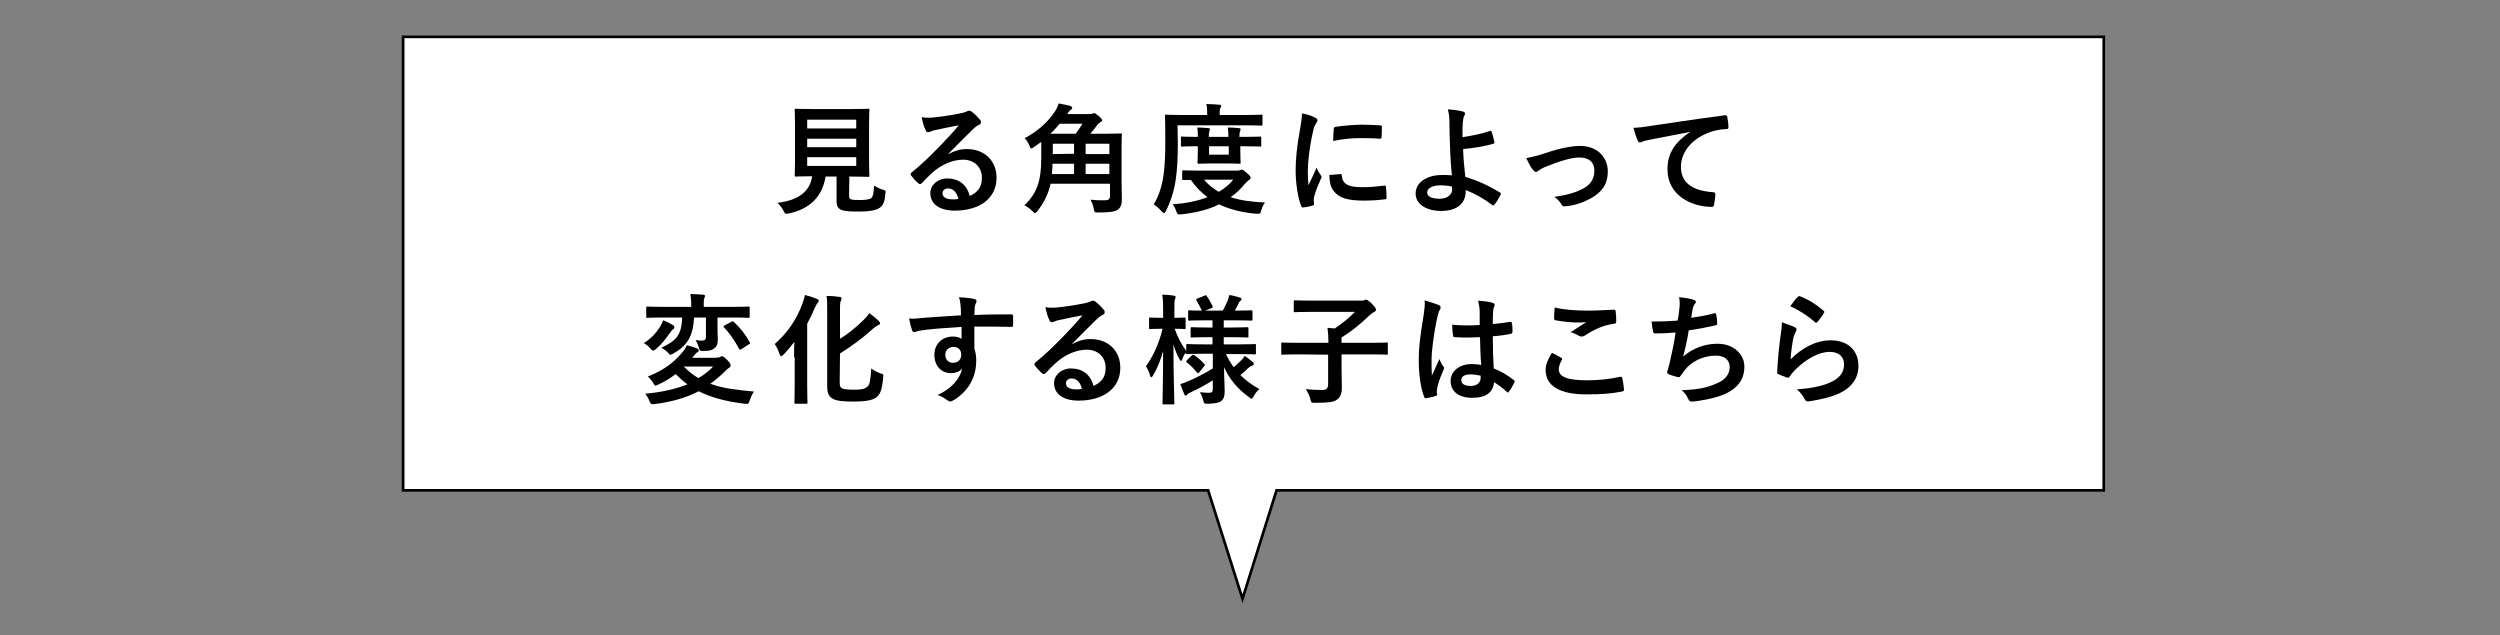 <?xml version="1.0" encoding="utf-8"?>
<!-- Generator: Adobe Illustrator 27.5.0, SVG Export Plug-In . SVG Version: 6.00 Build 0)  -->
<svg version="1.1" id="レイヤー_1" xmlns="http://www.w3.org/2000/svg" xmlns:xlink="http://www.w3.org/1999/xlink" x="0px"
	 y="0px" viewBox="0 0 800 203.2" style="enable-background:new 0 0 800 203.2;" xml:space="preserve">
<rect x="0" y="0" width="800" height="203.2" fill="#808080" stroke="none"/>
<style type="text/css">
	.st0{fill:#FFFFFF;stroke:#000000;stroke-width:0.861;stroke-miterlimit:10;}
</style>
<polygon class="st0" points="408.5,156.9 397.6,191.6 386.6,156.9 129,156.9 129,11.8 673.2,11.8 673.2,156.9 "/>
<g>
	<g>
		<path d="M271.7,62.5c0,0.9,0.2,1.2,0.7,1.3c0.5,0.2,1.5,0.2,3,0.2c1.4,0,2.8-0.2,3.3-0.5c0.6-0.5,0.9-1.5,1-4.1
			c0.8,0.5,1.8,1,2.8,1.3s1,0.3,0.8,1.3c-0.2,2.7-0.7,3.7-1.8,4.5c-1.1,0.8-3.5,1.2-6.4,1.2s-4.7-0.1-5.8-0.5
			c-0.9-0.4-1.6-1-1.6-2.7v-8h-3.5c-1.1,6.5-5.1,10.4-11.8,11.8c-0.4,0.1-0.6,0.1-0.8,0.1c-0.4,0-0.5-0.2-0.9-1
			c-0.5-1-1.2-1.8-1.9-2.5c6.8-0.8,10.4-3.7,11.1-8.5h0.1c-3.7,0-5,0.1-5.2,0.1c-0.4,0-0.5,0-0.5-0.4c0-0.3,0.1-1.7,0.1-4.7V40
			c0-3.1-0.1-4.5-0.1-4.8c0-0.4,0-0.4,0.5-0.4c0.2,0,1.5,0.1,5.3,0.1h12.4c3.7,0,5-0.1,5.3-0.1c0.4,0,0.4,0,0.4,0.4
			c0,0.3-0.1,1.7-0.1,4.8v11.5c0,3,0.1,4.5,0.1,4.7c0,0.4,0,0.4-0.4,0.4c-0.3,0-1.6-0.1-5.3-0.1h-0.7L271.7,62.5L271.7,62.5z
			 M258.3,38.3v2.8H274v-2.8H258.3z M274,47.1v-2.7h-15.7v2.7H274z M274,50.3h-15.7v2.8H274V50.3z"/>
		<path d="M303.3,49.4c2.2-1.2,4-1.7,6.1-1.7c5.6,0,9.5,3.7,9.5,9.2c0,6.4-5.2,10.5-13.4,10.5c-4.8,0-7.8-2.1-7.8-5.6
			c0-2.6,2.4-4.7,5.4-4.7c3.6,0,6.3,1.9,7.2,5.6c2.7-1.2,3.9-2.9,3.9-5.8c0-3.5-2.5-5.8-6-5.8c-3.2,0-6.7,1.4-9.8,4.1
			c-1.1,1-2.2,2.1-3.3,3.3c-0.3,0.3-0.5,0.4-0.7,0.4s-0.3-0.1-0.6-0.3c-0.8-0.7-1.7-1.7-2.3-2.5c-0.2-0.3-0.1-0.6,0.2-0.9
			c3-2.4,5.6-4.9,9.1-8.5c2.4-2.5,4.2-4.4,6-6.6c-2.3,0.4-5,1-7.4,1.5c-0.5,0.1-1,0.2-1.6,0.5c-0.2,0.1-0.6,0.2-0.8,0.2
			c-0.4,0-0.7-0.2-0.8-0.7c-0.5-0.9-0.8-2-1.3-4.1c1.2,0.2,2.4,0.2,3.6,0.1c2.3-0.2,5.7-0.7,8.7-1.3c1-0.2,1.7-0.4,2.1-0.6
			c0.2-0.1,0.5-0.3,0.7-0.3c0.4,0,0.6,0.1,0.9,0.3c1.2,0.9,1.9,1.7,2.6,2.5c0.3,0.3,0.4,0.6,0.4,0.9c0,0.4-0.2,0.7-0.7,0.9
			c-0.7,0.3-1,0.6-1.7,1.2C308.7,43.9,306.1,46.6,303.3,49.4L303.3,49.4z M303.4,60.3c-1.1,0-1.8,0.7-1.8,1.5c0,1.2,1,2,3.3,2
			c0.7,0,1.2,0,1.8-0.2C306.1,61.5,305,60.3,303.4,60.3z"/>
		<path d="M358.9,58.4c0,1.9,0.1,3.9,0.1,5.5c0,1.4-0.3,2.4-1.2,3.1c-0.8,0.7-2.5,1-6.4,1c-1.1,0-1.2,0-1.4-1.2
			c-0.2-1.1-0.6-2-1-2.9c1.8,0.2,3.3,0.2,4.4,0.2c1.3,0,1.8-0.3,1.8-1.5v-3.8h-19c-0.8,3.4-2.2,6.2-4.2,8.7
			c-0.4,0.5-0.6,0.7-0.8,0.7s-0.4-0.2-0.8-0.6c-0.9-0.9-1.6-1.4-2.6-1.9c4.1-3.9,5.4-7.9,5.4-15.2v-5.1c-0.8,0.6-1.5,1.1-2.4,1.7
			c-0.4,0.3-0.7,0.4-0.8,0.4c-0.2,0-0.4-0.3-0.6-0.9c-0.4-1-1-1.9-1.5-2.4c4.1-2.1,7.5-5.2,9.8-8.7c0.5-0.8,0.8-1.6,1.1-2.4
			c1.6,0.3,2.6,0.5,3.7,0.8c0.4,0.2,0.6,0.3,0.6,0.6c0,0.2-0.2,0.5-0.5,0.7s-0.6,0.5-1.1,1.3h7.2c0.5,0,0.7,0,0.8-0.1
			c0.3-0.1,0.4-0.2,0.6-0.2c0.3,0,0.6,0.2,1.6,1c0.8,0.8,1,1,1,1.3s-0.2,0.4-0.6,0.6c-0.3,0.2-0.7,0.5-1.2,1.2
			c-0.6,0.8-1.3,1.7-2,2.5h4.4c3.7,0,5.1-0.1,5.3-0.1c0.4,0,0.4,0,0.4,0.4c0,0.2-0.1,1.6-0.1,4.2V58.4z M344.2,42.8
			c0.8-1,1.5-2.1,2.2-3.2h-7.3c-0.9,1.1-1.9,2.2-3,3.2H344.2z M343.7,55.7v-3.3h-6.9c0,1.2-0.1,2.3-0.2,3.3H343.7z M343.7,49.2V46
			h-6.8v3.3L343.7,49.2L343.7,49.2z M347.4,46v3.3h7.6V46H347.4z M355,55.7v-3.3h-7.6v3.3H355z"/>
		<path d="M376.9,45.6c0,5.5-0.2,8.6-0.7,12.1c-0.5,3.4-1.6,6.8-3.1,9.8c-0.3,0.5-0.4,0.7-0.6,0.7s-0.4-0.2-0.8-0.6
			c-0.8-0.9-1.8-1.8-2.5-2.2c1.5-2.5,2.6-5.6,3.1-9.2c0.4-3,0.6-5.8,0.6-11.2c0-5.3-0.1-7.6-0.1-7.9c0-0.4,0-0.4,0.4-0.4
			c0.2,0,1.5,0.1,5.1,0.1h8v-0.4c0-1.2,0-2.2-0.3-3.1c1.5,0,2.8,0.1,4.1,0.2c0.4,0,0.7,0.2,0.7,0.4c0,0.3-0.1,0.5-0.3,0.7
			c-0.2,0.3-0.2,0.8-0.2,1.7v0.5h8.2c3.6,0,4.9-0.1,5.1-0.1c0.4,0,0.4,0,0.4,0.4v2.6c0,0.4,0,0.5-0.4,0.5c-0.2,0-1.5-0.1-5.1-0.1
			h-21.7L376.9,45.6L376.9,45.6z M396,54.6c0.5,0,0.7-0.1,0.9-0.2c0.2-0.1,0.3-0.1,0.5-0.1c0.3,0,0.6,0.2,1.5,1
			c1,0.8,1.3,1.3,1.3,1.6s-0.2,0.5-0.5,0.7c-0.5,0.3-0.8,0.7-1.5,1.4c-1.3,1.6-2.8,3-4.4,4.1c3,1,6.6,1.5,11,1.7
			c-0.5,0.6-0.9,1.5-1.2,2.5c-0.2,0.9-0.3,1.1-0.9,1.1c-0.2,0-0.4,0-0.7,0c-4.6-0.4-8.5-1.4-11.9-3c-3.6,1.8-7.7,2.7-12.1,3.2
			c-0.3,0-0.5,0-0.7,0c-0.5,0-0.6-0.2-0.9-1c-0.3-0.9-0.7-1.7-1.2-2.2c4-0.3,7.8-1,11.2-2.3c-2-1.5-3.8-3.3-5.3-5.5
			c-1.5,0-2.2,0-2.4,0c-0.4,0-0.4,0-0.4-0.4v-2.3c0-0.4,0-0.4,0.4-0.4c0.2,0,1.5,0.1,5.1,0.1C383.8,54.6,396,54.6,396,54.6z
			 M397.9,43.8c3.8,0,5.1-0.1,5.3-0.1c0.4,0,0.4,0,0.4,0.4v2.4c0,0.4,0,0.4-0.4,0.4c-0.2,0-1.6-0.1-5.3-0.1h-1v1.4
			c0,2.4,0.1,3.6,0.1,3.8c0,0.4,0,0.4-0.4,0.4c-0.2,0-1.2-0.1-4-0.1h-4.9c-2.8,0-3.7,0.1-4,0.1c-0.4,0-0.5,0-0.5-0.4
			c0-0.3,0.1-1.5,0.1-3.8v-1.4h-0.5c-2.7,0-4.2,0.1-4.5,0.1c-0.4,0-0.4,0-0.4-0.4v-2.4c0-0.4,0-0.4,0.4-0.4c0.2,0,1.7,0.1,4.5,0.1
			h0.5c0-1.2,0-2.2-0.2-3c1.2,0,2.5,0.1,3.6,0.2c0.3,0,0.5,0.2,0.5,0.3c0,0.2-0.1,0.4-0.2,0.7c-0.1,0.3-0.2,0.8-0.2,1.8h6.3
			c0-1.2-0.1-2.2-0.2-3c1.2,0,2.5,0.1,3.6,0.2c0.3,0,0.5,0.2,0.5,0.3c0,0.2-0.1,0.4-0.2,0.7c-0.1,0.3-0.2,0.8-0.2,1.8H397.9z
			 M385.3,57.5c1.3,1.6,2.9,2.8,4.7,3.9c1.8-1.1,3.4-2.3,4.6-3.9H385.3z M393.2,46.8h-6.3v2.7h6.3V46.8z"/>
		<path d="M420.7,37.6c0.7,0.3,0.9,0.6,0.9,0.9c0,0.3-0.1,0.4-0.6,1.2c-0.4,0.7-0.6,1.2-0.9,2.7c-1.1,4.8-1.6,9.5-1.6,12.4
			c0,1.9,0.1,3.1,0.2,4.5c0.8-1.8,1.5-3,2.6-5.7c0.3,1,0.8,1.6,1.3,2.4c0.1,0.2,0.3,0.4,0.3,0.6c0,0.3-0.1,0.4-0.2,0.6
			c-0.9,2-1.6,3.6-2.2,5.8c-0.1,0.2-0.1,0.7-0.1,1.2c0,0.5,0.1,0.8,0.1,1.1c0,0.3-0.2,0.4-0.5,0.5c-1,0.3-2,0.5-3.1,0.6
			c-0.3,0-0.4-0.2-0.5-0.4c-1.1-2.7-1.8-7.6-1.8-11.4c0-3.5,0.4-7.6,1.3-12.6c0.5-2.8,0.7-4.1,0.7-5.7
			C418.4,36.6,419.6,37,420.7,37.6z M429,55.7c0.3,0,0.4,0.2,0.4,0.6c0.2,2.6,2.1,3.6,6.3,3.6c2.9,0,4.8-0.2,7.3-0.5
			c0.4,0,0.5,0,0.5,0.5c0.1,0.8,0.2,2.3,0.2,3.3c0,0.5,0,0.5-0.7,0.6c-2.6,0.3-4.5,0.4-6.3,0.4c-5.7,0-8.3-0.9-10-3.2
			c-1-1.2-1.3-3.2-1.3-5L429,55.7z M426.8,41.3c0-0.5,0.2-0.6,0.5-0.7c2.3-0.4,6.6-0.7,8.3-0.7c2.3,0,4.1,0.1,5.7,0.2
			c0.8,0,0.9,0.1,0.9,0.5c0,1.2,0,2.2-0.1,3.3c0,0.3-0.2,0.5-0.5,0.5c-2.3-0.2-4.3-0.2-6.3-0.2c-2.6,0-5.1,0.2-8.7,0.9
			C426.7,43,426.7,42,426.8,41.3z"/>
		<path d="M476.8,41.9c0.2-0.1,0.4,0,0.5,0.2c0.3,0.9,0.7,2.2,0.9,3.3c0.1,0.4-0.1,0.5-0.3,0.6c-3.2,0.9-6.5,1.4-9.7,1.7
			c0.1,3.1,0.3,5.2,0.7,8.9c4,1.2,7.5,2.8,11.1,5c0.3,0.2,0.3,0.3,0.2,0.7c-0.6,1.2-1.3,2.4-2,3.2c-0.2,0.2-0.3,0.3-0.7,0.1
			c-2.8-2.1-5.2-3.5-8.5-4.8c0,0.2,0,0.6,0,0.9c-0.2,3.3-2.6,5.8-7.8,5.8c-4.7,0-8.2-2.1-8.2-5.6s3.6-5.9,8.4-5.9
			c1.2,0,2.4,0,3.2,0.1c-0.5-5-0.6-8.7-0.7-12.3c0-1.4-0.1-3.3-0.1-5.3c0-1.3-0.2-2.4-0.5-3.5c1.7,0.1,3.3,0.3,4.9,0.7
			c0.4,0.1,0.6,0.3,0.6,0.7c0,0.2-0.1,0.4-0.2,0.6c-0.3,0.5-0.4,1.1-0.5,2.1c-0.1,1.2-0.1,2.8-0.1,4.8
			C471.2,43.4,474.2,42.8,476.8,41.9z M464.6,59.7c-1.4-0.3-2.5-0.4-3.5-0.4c-2.7,0-4.4,0.9-4.4,2.3c0,1.3,1.5,2,4,2
			c2.9,0,4.1-1.7,4-3.3L464.6,59.7z"/>
		<path d="M494.5,49c4.7-1.6,8.4-2.3,11.2-2.3c5.2,0,8.8,3.4,8.8,8.2c0,3.9-1.8,6.6-5.5,8.6c-2,1.1-4.7,2.2-8,2.5
			c-0.7,0.1-1,0-1.3-0.5c-0.4-0.8-1.1-1.6-2.3-2.5c4.5-0.7,6.6-1.3,9.3-2.7c2.2-1.2,3.5-3,3.5-5.7s-1.7-4.2-4.8-4.2
			c-2.7,0-6.7,1.3-10.9,3c-1,0.4-1.7,0.9-2.2,1.2c-0.3,0.3-0.5,0.4-0.8,0.4s-0.6-0.2-1-0.7c-0.9-1.1-1.5-2.5-2.1-3.7
			C490.5,50.2,492.4,49.7,494.5,49z"/>
		<path d="M540.9,42.2c-4.7,0.9-8.8,1.7-12.9,2.5c-1.5,0.3-1.8,0.4-2.4,0.6c-0.3,0.1-0.5,0.3-0.8,0.3s-0.6-0.2-0.7-0.6
			c-0.5-1-0.9-2.4-1.4-4.1c2-0.1,3.1-0.2,6.1-0.7c4.7-0.7,13.2-2,23.1-3.3c0.6-0.1,0.8,0.2,0.8,0.4c0.2,0.9,0.4,2.3,0.4,3.4
			c0,0.5-0.2,0.6-0.7,0.6c-1.8,0.1-3,0.3-4.7,0.8c-6.5,2.2-9.8,6.7-9.8,11.3c0,5,3.5,7.6,10.2,8.1c0.6,0,0.8,0.2,0.8,0.6
			c0,1-0.2,2.3-0.4,3.3c-0.1,0.6-0.3,0.8-0.7,0.8c-6.8,0-14.2-3.9-14.2-11.9C533.5,49,536.2,45.3,540.9,42.2L540.9,42.2z"/>
		<path d="M211.2,104.6c0.4-0.7,0.7-1.3,1-2.1c1.1,0.4,2.3,1,3.1,1.5c0.3,0.2,0.5,0.4,0.5,0.6c0,0.3-0.1,0.6-0.3,0.7
			c-0.5,0.3-0.6,0.5-1.1,1.2c-1.3,1.8-2.5,3.5-4.5,5.2c-0.4,0.3-0.7,0.5-0.9,0.5c-0.3,0-0.5-0.3-1-0.8c-0.6-0.7-1.4-1.3-2-1.6
			C208.4,108.3,209.9,106.6,211.2,104.6z M229.3,114.4c0.7,0,0.9,0,1.2-0.2s0.4-0.2,0.6-0.2c0.4,0,0.6,0.3,1.6,1.2
			c0.9,0.9,1.1,1.3,1.1,1.7c0,0.4-0.2,0.6-0.5,0.8c-0.3,0.2-0.5,0.3-1.2,1c-1.6,1.6-3.1,2.9-4.8,4.1c4,1.5,8.6,2,14,2.5
			c-0.6,0.7-1,1.8-1.4,2.8c-0.4,1.2-0.4,1.2-1.6,1.1c-5.7-0.7-10.6-1.9-14.7-4c-4.1,2.1-8.6,3.4-14.1,4.1c-1.2,0.1-1.2,0.1-1.7-1
			c-0.3-0.9-0.8-1.6-1.3-2.3c5.2-0.5,9.7-1.5,13.5-3c-1.4-1-2.6-2.1-3.8-3.3c-1.6,1.3-3.5,2.4-5.6,3.4c-0.4,0.2-0.7,0.3-0.8,0.3
			c-0.3,0-0.5-0.3-0.8-0.9c-0.5-0.8-1.2-1.6-1.7-2c5.8-2.3,8.8-5,11.5-8.3c0.3-0.4,0.7-1,1-1.7c1.4,0.3,2.2,0.6,3.3,1
			c0.3,0.2,0.5,0.3,0.5,0.6c0,0.3-0.2,0.5-0.6,0.7c-0.2,0.2-0.5,0.5-1,1.1c-0.2,0.2-0.3,0.4-0.5,0.6h7.8V114.4z M222.1,101.6
			c-0.3,6.1-2.3,9.1-6.6,11.5c-0.5,0.3-0.8,0.4-1,0.4s-0.4-0.2-0.8-0.7c-0.7-0.7-1.5-1.3-2.1-1.5c4.6-2.2,6.5-3.8,6.7-9.7h-6.2
			c-3.5,0-4.7,0.1-4.9,0.1c-0.4,0-0.4,0-0.4-0.4v-2.8c0-0.3,0-0.4,0.4-0.4c0.2,0,1.4,0.1,4.9,0.1h9.1v-0.5c0-1.7-0.1-2.6-0.3-3.6
			c1.3,0,2.8,0.1,4.1,0.2c0.4,0,0.6,0.2,0.6,0.4c0,0.2-0.1,0.5-0.2,0.7c-0.2,0.3-0.2,0.8-0.2,2.2v0.6h9.4c3.5,0,4.7-0.1,4.9-0.1
			c0.4,0,0.4,0,0.4,0.4v2.8c0,0.4,0,0.4-0.4,0.4c-0.2,0-1.4-0.1-4.9-0.1h-5v3.2c0,2.1,0.1,3.1,0.1,4c0,1.3-0.4,2.2-1.3,2.8
			c-0.8,0.5-1.3,0.7-3.3,0.7c-1.2,0-1.2,0-1.5-1.2c-0.3-0.9-0.7-1.8-1-2.3c1.1,0.2,1.3,0.2,2,0.2c1,0,1.3-0.4,1.3-1.3v-6.1
			C225.9,101.6,222.1,101.6,222.1,101.6z M218.8,117.3L218.8,117.3c1.5,1.5,3,2.7,4.7,3.7c1.7-1,3.3-2.2,4.7-3.7H218.8z M234,103
			c0.2-0.1,0.3-0.2,0.4-0.2c0.2,0,0.2,0.1,0.4,0.2c2,1.8,3.8,4.1,5.1,6.5c0.2,0.3,0.2,0.5-0.3,0.7l-2.3,1.5
			c-0.2,0.1-0.3,0.2-0.5,0.2c-0.1,0-0.2-0.1-0.3-0.3c-1.4-2.6-3.1-5.1-4.8-6.8c-0.3-0.3-0.3-0.4,0.2-0.7L234,103z"/>
		<path d="M254.1,114.3c0-1.5,0-3.2,0.1-4.9c-1.2,1.5-2.3,2.9-3.4,4c-0.4,0.3-0.6,0.6-0.8,0.6s-0.4-0.3-0.6-0.8
			c-0.3-1-0.9-2.3-1.5-3.1c4.1-3.6,7-7.8,8.9-13c0.3-0.9,0.6-1.8,0.8-2.7c1.5,0.4,2.5,0.7,3.7,1.2c0.5,0.2,0.7,0.3,0.7,0.6
			c0,0.3-0.1,0.5-0.3,0.7c-0.3,0.2-0.5,0.7-1,1.7c-0.7,1.7-1.5,3.3-2.4,5V123c0,3.7,0.1,5.6,0.1,5.8c0,0.3,0,0.4-0.4,0.4h-3.3
			c-0.4,0-0.5,0-0.5-0.4c0-0.3,0.1-2.1,0.1-5.8v-8.7H254.1z M268.7,122.2c0,1.4,0.2,1.9,1.1,2.2c0.7,0.2,1.7,0.3,3.8,0.3
			c2,0,3.1-0.2,4-1c0.7-0.5,1-2.2,1.2-5.8c0.8,0.6,1.9,1.2,3,1.6c1,0.3,0.9,0.3,0.8,1.3c-0.3,3.8-0.9,5.4-2.2,6.4
			c-1.3,0.9-3.6,1.3-7,1.3c-3.6,0-5.5-0.2-6.7-0.8c-1.3-0.6-2-1.6-2-4.2V99.2c0-2.2,0-3.3-0.2-4.5c1.5,0,2.8,0.1,4.1,0.3
			c0.5,0,0.7,0.2,0.7,0.5s-0.1,0.5-0.2,0.7c-0.2,0.3-0.3,1-0.3,2.6v9.6c2.5-1.5,4.7-3.3,7.1-5.6c0.8-0.7,1.7-1.7,2.3-2.6
			c1,0.8,2.2,1.7,3,2.5c0.3,0.3,0.4,0.5,0.4,0.8s-0.3,0.5-0.7,0.6c-0.4,0.2-1.2,0.7-2,1.5c-2.8,2.5-6.2,5.1-10.1,7.5L268.7,122.2
			L268.7,122.2z"/>
		<path d="M307.4,97.9c-0.1-1.1-0.2-1.7-0.5-2.8c1.7,0.1,3.6,0.3,4.5,0.5c0.7,0.1,1.1,0.4,1.1,0.7c0,0.3-0.1,0.5-0.3,0.9
			c-0.1,0.2-0.2,0.6-0.3,1.1c0,0.5,0,1-0.1,2.5c4.1-0.2,8.1-0.2,11.8-0.2c0.5,0,0.5,0.1,0.6,0.6c0,1,0,2,0,2.9
			c0,0.4-0.2,0.5-0.7,0.5c-4-0.1-7.7-0.1-11.7-0.1c0,2.3,0,4.8,0,7.1c0.4,1,0.6,2.5,0.6,3.8c0,4.5-1.8,9.1-6.8,12.4
			c-0.7,0.4-1.2,0.7-1.5,0.7s-0.8-0.3-1.2-0.6c-0.9-0.7-1.9-1.2-2.9-1.5c4.5-2,7.2-5.2,7.9-8.5c-0.8,1.1-2.3,1.5-3.6,1.5
			c-3,0-5.3-2.2-5.3-5.9c0-3.6,2.7-5.8,5.8-5.8c1.2,0,2.3,0.2,2.9,0.8c0-1.3,0-2.7,0-3.9c-4.8,0.3-10.3,0.7-13.3,1.2
			c-0.8,0.1-1.5,0.5-1.8,0.5c-0.4,0-0.5-0.2-0.7-0.5c-0.3-0.8-0.7-2.3-1-3.9c1.4,0.2,2.6,0,4.7-0.2c2.3-0.2,7.3-0.5,11.9-0.8
			C307.5,99.9,307.5,99,307.4,97.9z M302.5,113.5c0,1.7,1.1,2.6,2.5,2.6s2.6-0.9,2.6-2.6c0-1.6-1-2.5-2.5-2.5
			C303.9,111,302.5,111.8,302.5,113.5z"/>
		<path d="M342.9,110.2c2.2-1.2,4-1.7,6.1-1.7c5.6,0,9.5,3.7,9.5,9.2c0,6.4-5.2,10.5-13.4,10.5c-4.8,0-7.8-2.1-7.8-5.6
			c0-2.6,2.4-4.7,5.4-4.7c3.6,0,6.3,1.9,7.2,5.6c2.7-1.2,3.9-2.9,3.9-5.8c0-3.5-2.5-5.8-6-5.8c-3.2,0-6.7,1.4-9.8,4.1
			c-1.1,1-2.2,2.1-3.3,3.3c-0.3,0.3-0.5,0.4-0.7,0.4s-0.3-0.1-0.6-0.3c-0.8-0.7-1.7-1.7-2.3-2.5c-0.2-0.3-0.1-0.6,0.2-0.9
			c3-2.4,5.6-4.9,9.1-8.5c2.4-2.5,4.2-4.4,6-6.6c-2.3,0.4-5,1-7.4,1.5c-0.5,0.1-1,0.2-1.6,0.5c-0.2,0.1-0.6,0.2-0.8,0.2
			c-0.4,0-0.7-0.2-0.8-0.7c-0.5-0.9-0.8-2-1.3-4.1c1.2,0.2,2.4,0.2,3.6,0.1c2.3-0.2,5.7-0.7,8.7-1.3c1-0.2,1.7-0.4,2.1-0.6
			c0.2-0.1,0.5-0.3,0.7-0.3c0.4,0,0.6,0.1,0.9,0.3c1.2,0.9,1.9,1.7,2.6,2.5c0.3,0.3,0.4,0.6,0.4,0.9c0,0.4-0.2,0.7-0.7,0.9
			c-0.7,0.3-1,0.6-1.7,1.2C348.3,104.7,345.7,107.4,342.9,110.2L342.9,110.2z M342.9,121.1c-1.1,0-1.8,0.7-1.8,1.5c0,1.2,1,2,3.3,2
			c0.7,0,1.2,0,1.8-0.2C345.7,122.3,344.5,121.1,342.9,121.1z"/>
		<path d="M385,113.2c-3.7,0-5,0.1-5.2,0.1c-0.4,0-0.4,0-0.4-0.4v-0.1c-0.4,0.6-0.8,1.3-1,2c-0.2,0.5-0.3,0.7-0.5,0.7
			c-0.1,0-0.3-0.2-0.5-0.6c-0.8-1.4-1.4-3-1.9-4.7c0,10,0.3,18.2,0.3,18.8c0,0.4,0,0.4-0.4,0.4h-3c-0.4,0-0.4,0-0.4-0.4
			c0-0.6,0.2-8,0.2-16.7c-0.8,2.9-1.8,5.5-3.2,7.8c-0.2,0.4-0.4,0.6-0.6,0.6s-0.3-0.2-0.4-0.6c-0.3-1.1-0.9-2.3-1.3-2.9
			c2.3-3.2,4.2-7.2,5.3-12h-0.4c-2.5,0-3.3,0.1-3.5,0.1c-0.4,0-0.4,0-0.4-0.5v-2.7c0-0.4,0-0.5,0.4-0.5c0.2,0,1,0.1,3.5,0.1h0.6
			v-2.3c0-2.3,0-3.6-0.3-5.1c1.5,0,2.6,0.1,3.7,0.3c0.4,0.1,0.6,0.2,0.6,0.4c0,0.3-0.1,0.5-0.2,0.8c-0.2,0.5-0.2,1.1-0.2,3.6v2.3
			c2.2,0,3-0.1,3.2-0.1c0.3,0,0.4,0,0.4,0.5v2.7c0,0.4,0,0.5-0.4,0.5c-0.2,0-1-0.1-3.1-0.1c0.9,2.6,2.2,5.1,3.7,7.1v-1.8
			c0-0.4,0-0.4,0.4-0.4c0.2,0,1.5,0.1,5.2,0.1h2.8v-2.3h-1.8c-3.4,0-4.6,0.1-4.8,0.1c-0.4,0-0.4,0-0.4-0.4v-2.4c0-0.4,0-0.5,0.4-0.5
			c0.2,0,1.4,0.1,4.8,0.1h1.8v-2.3h-2.3c-3.6,0-4.8,0.1-5.1,0.1c-0.4,0-0.4,0-0.4-0.4v-2.5c0-0.4,0-0.4,0.4-0.4c0.2,0,1.3,0.1,4,0.1
			c-0.5-1.1-1.2-2.3-1.7-3.2c-0.2-0.3-0.2-0.5,0.3-0.7l2.3-0.9c0.4-0.2,0.5-0.2,0.7,0.2c0.6,0.8,1.3,2.1,1.8,3.1
			c0.2,0.4,0.1,0.5-0.3,0.7l-2.1,0.8h5.7c0.5-1,1.2-2.3,1.6-3.3c0.2-0.6,0.3-1.1,0.5-1.7c1.3,0.2,2.3,0.5,3.3,0.8
			c0.4,0.1,0.6,0.3,0.6,0.5s-0.1,0.4-0.4,0.6c-0.3,0.2-0.4,0.4-0.5,0.7c-0.3,0.7-0.8,1.6-1.3,2.4h0.2c3.6,0,4.8-0.1,5-0.1
			c0.4,0,0.5,0,0.5,0.4v2.5c0,0.3,0,0.4-0.5,0.4c-0.2,0-1.5-0.1-5-0.1h-3.7v2.3h2.7c3.5,0,4.6-0.1,4.8-0.1c0.4,0,0.4,0,0.4,0.5v2.4
			c0,0.4,0,0.4-0.4,0.4c-0.2,0-1.3-0.1-4.8-0.1h-2.7v2.3h4.7c3.7,0,5-0.1,5.2-0.1c0.4,0,0.4,0,0.4,0.4v2.5c0,0.4,0,0.4-0.4,0.4
			c-0.2,0-1.5-0.1-5.2-0.1h-4c0.7,1.5,1.5,2.9,2.5,4.2c0.8-0.7,1.6-1.4,2.5-2.3c0.4-0.4,0.7-0.8,1-1.3c0.9,0.6,1.7,1.2,2.5,1.9
			c0.3,0.2,0.4,0.4,0.4,0.7s-0.2,0.4-0.5,0.5c-0.4,0.1-0.7,0.3-1.2,0.7c-0.7,0.7-1.5,1.5-2.6,2.3c1.7,1.7,3.7,3.2,6.1,4.5
			c-0.7,0.6-1.3,1.3-1.8,2.3c-0.3,0.5-0.5,0.8-0.7,0.8s-0.4-0.2-0.8-0.5c-3.5-2.5-6.2-5.6-8-9.6c0,3.3,0.2,5.9,0.2,7.6
			s-0.3,2.6-1.2,3.3c-0.7,0.5-1.7,0.7-4.2,0.8c-1.2,0-1.2,0-1.5-1.2c-0.2-0.9-0.6-1.7-1-2.5c1.2,0.1,1.8,0.2,2.7,0.2
			c1.2,0,1.4-0.3,1.4-1.3v-2.7c-2.2,1.4-4.8,2.8-7,3.8c-0.6,0.3-1,0.5-1.2,0.8c-0.2,0.2-0.4,0.3-0.5,0.3c-0.2,0-0.3-0.1-0.4-0.4
			c-0.4-0.9-0.8-1.9-1.3-3.3c0.8-0.2,1.6-0.5,2.2-0.8c2.5-1,5.6-2.6,8.2-4.2v-4.7L385,113.2L385,113.2z M383.8,119.1
			c-0.4,0.4-0.5,0.4-0.8,0.1c-1-1.3-1.9-2.2-3.2-3.2c-0.3-0.2-0.3-0.3,0-0.7l1.5-1.5c0.4-0.3,0.5-0.3,0.8-0.2
			c1.2,0.8,2.2,1.7,3.3,2.9c0.2,0.3,0.2,0.4-0.1,0.7L383.8,119.1z"/>
		<path d="M415.2,113.4c-3.4,0-4.6,0.1-4.8,0.1c-0.4,0-0.4,0-0.4-0.4V110c0-0.4,0-0.4,0.4-0.4c0.2,0,1.4,0.1,4.8,0.1h9.9
			c0-1.8-0.1-3.1-0.3-4.8c0.7,0.1,1.5,0.1,2.3,0.2c2.5-1.6,4.7-3.5,6.5-5.3h-13.9c-3.8,0-5.1,0.1-5.3,0.1c-0.4,0-0.4,0-0.4-0.4v-3
			c0-0.4,0-0.4,0.4-0.4c0.2,0,1.5,0.1,5.3,0.1H436c0.3,0,0.5-0.1,0.7-0.2s0.2-0.1,0.5-0.1c0.2,0,0.5,0.1,1.7,1.2
			c1.2,1.2,1.4,1.6,1.4,2c0,0.3-0.2,0.6-0.7,0.8c-0.4,0.2-0.9,0.6-1.7,1.3c-2.2,2.2-5.1,4.6-8.6,6.8v1.7h9.6c3.4,0,4.6-0.1,4.8-0.1
			c0.4,0,0.4,0,0.4,0.4v3.1c0,0.4,0,0.4-0.4,0.4c-0.2,0-1.4-0.1-4.8-0.1h-9.6v4.4c0,2.8,0.1,4.7,0.1,6.1c0,2.2-0.5,3.2-1.6,4
			s-2.8,1-7,1c-1.2,0-1.2,0-1.5-1.2s-0.9-2.3-1.4-3.2c1.5,0.2,2.8,0.3,5.3,0.3c1.2,0,1.8-0.5,1.8-1.9v-9.4L415.2,113.4L415.2,113.4z
			"/>
		<path d="M460.4,97.6c0.4,0.2,0.6,0.5,0.6,0.8s-0.1,0.5-0.3,0.8c-0.3,0.5-0.4,1-0.7,2.1c-1.3,5.8-1.9,11.2-1.9,14
			c0,1.5,0,3.3,0.1,4.9c0.8-1.8,1.6-3.4,2.4-5.3c0.5,1.2,0.8,1.8,1.3,2.4c0.2,0.2,0.2,0.3,0.2,0.5s-0.1,0.4-0.2,0.6
			c-1.3,3-1.8,4.7-2,5.8c-0.2,1.1-0.1,1.7,0,2c0,0.3-0.1,0.4-0.5,0.5c-0.7,0.3-1.8,0.5-2.9,0.7c-0.4,0.1-0.6,0.1-0.8-0.5
			c-1.1-2.7-1.7-7.3-1.7-11.7c0-3.7,0.3-6.8,1.6-14.6c0.2-1.3,0.4-3,0.3-4.5C457.6,96.6,459.6,97.3,460.4,97.6z M473.6,107.9
			c-2.6,0.1-5.3,0.2-7.9,0c-0.5,0-0.7-0.1-0.7-0.5c-0.2-0.9-0.3-2.3-0.3-3.5c2.9,0.3,5.9,0.3,8.8,0.1c0-1.4,0-2.6,0-4
			s-0.2-2.4-0.5-3.8c2.2,0.2,3.4,0.3,4.6,0.7c0.4,0.1,0.7,0.3,0.7,0.7c0,0.2-0.1,0.3-0.2,0.7c-0.2,0.3-0.3,0.8-0.3,1.3
			c-0.1,1.3-0.1,2.3-0.1,4.1c1.8-0.2,3.8-0.4,5.5-0.7c0.5-0.1,0.5,0,0.6,0.5c0.2,0.7,0.2,1.9,0.2,2.7c0,0.3-0.2,0.5-0.4,0.6
			c-1.4,0.3-3.9,0.7-5.9,0.8c0,4.3,0.1,7,0.3,10.3c2.3,0.9,4.2,2,6.4,3.7c0.3,0.2,0.4,0.3,0.2,0.8c-0.5,1-1.1,2.1-1.8,3
			c-0.1,0.2-0.2,0.2-0.3,0.2s-0.2-0.1-0.3-0.2c-1.2-1.1-2.5-2.1-4.1-3.1c-0.3,3.2-2.5,5-7,5c-4.4,0-6.9-2.1-6.9-5.4
			c0-3.1,2.8-5.4,6.7-5.4c1,0,2.2,0.1,3.1,0.3C473.7,113.7,473.7,110.9,473.6,107.9z M470.5,119.8c-1.8,0-2.9,0.7-2.9,1.8
			s0.8,1.9,3.1,1.9c1.9,0,3.1-1.1,3.1-2.5c0-0.3,0-0.5,0-0.8C472.6,120,471.6,119.8,470.5,119.8z"/>
		<path d="M499.6,114.5c0.3,0.2,0.4,0.4,0.2,0.7c-0.6,0.9-1,2.2-1,2.9c0,2.4,2.5,3.6,9.1,3.6c3.7,0,7.3-0.4,10.4-1.1
			c0.5-0.1,0.7,0,0.8,0.3c0.2,0.7,0.5,2.8,0.6,3.8c0,0.3-0.2,0.5-0.7,0.6c-3.6,0.7-6.6,0.9-11.4,0.9c-8.6,0-13-2.8-13-7.8
			c0-1.6,0.6-3.2,2-5.5C497.6,113.4,498.6,113.9,499.6,114.5z M508.3,99.4c2.8,0,5.7-0.2,8.1-0.3c0.4,0,0.5,0.1,0.6,0.4
			c0.1,0.9,0.2,2,0.2,3.3c0,0.5-0.2,0.8-0.7,0.8c-3.6,0.5-6.3,1.8-9.4,3.8c-0.3,0.2-0.7,0.3-1,0.3s-0.5-0.1-0.8-0.2
			c-0.8-0.5-1.6-0.9-2.7-1.2c2-1.3,3.7-2.4,5-3.2c-0.8,0.1-2,0.1-3.1,0.1c-1.5,0-4.6-0.3-6.7-0.7c-0.3-0.1-0.5-0.2-0.5-0.7
			c0-0.9,0.1-2,0.2-3.4C500.4,99.1,504.1,99.4,508.3,99.4z"/>
		<path d="M537.4,98.8c0.2-1.7,0.1-2.7-0.1-3.7c2.2,0.2,3.6,0.5,4.6,0.8c0.5,0.2,0.8,0.4,0.8,0.7c0,0.2-0.2,0.5-0.3,0.6
			c-0.3,0.3-0.6,1-0.7,1.4c-0.2,1-0.3,1.8-0.5,3.1c1.9-0.3,5.1-0.8,7.2-1.4c0.5-0.2,0.7-0.1,0.8,0.4c0.2,0.9,0.3,1.9,0.3,2.8
			c0,0.4-0.1,0.5-0.5,0.6c-3.3,0.7-5.4,1.2-8.6,1.6c-0.5,3.2-1.1,5.8-1.8,8.4c3-2.6,6.8-4.1,11-4.1c5.1,0,8.6,3.3,8.6,7.3
			c0,3.4-1.4,5.9-4.4,7.8c-2.3,1.5-5.6,2.4-9.8,3.1c-1,0.2-1.9,0.3-2.8,0.3c-0.4,0-0.7-0.2-1-0.9c-0.6-1.3-1.2-2-2.1-2.7
			c5.6-0.3,7.9-0.8,11-2.1c3-1.2,4.4-3,4.4-5.4c0-2-1.5-3.6-4.4-3.6c-4.1,0-8,1.9-10.1,4.8c-0.3,0.5-0.7,1-1.1,1.5
			c-0.3,0.5-0.4,0.6-0.7,0.6c-0.8-0.1-2.1-0.5-2.9-0.8c-0.6-0.3-0.8-0.4-0.8-0.8c0-0.2,0-0.4,0.2-0.8c0.2-0.7,0.3-1.2,0.5-1.8
			c0.8-3.4,1.4-6.2,2-10.1c-2.1,0.2-4.5,0.3-6.5,0.3c-0.4,0-0.7-0.2-0.7-0.5c-0.1-0.5-0.4-2.1-0.5-3.3c3,0,5.4-0.1,8.3-0.3
			C537.2,101,537.3,99.7,537.4,98.8z"/>
		<path d="M574.3,104.7c0.4,0.2,0.6,0.4,0.6,0.7c0,0.2-0.1,0.4-0.2,0.6c-0.3,0.6-0.6,1.3-0.8,2c-0.4,2-0.8,4.8-0.9,7
			c3.5-3.6,8.1-6.1,12.8-6.1c5.6,0,8.9,3.3,8.9,8.2c0,4.2-2.5,7-5.8,8.6c-2.6,1.3-6.5,2.2-9.8,2.7c-0.8,0.1-1.2,0.1-1.5-0.5
			c-0.7-1.3-1.4-2.3-2.6-3.3c4.3-0.3,8-1,10.6-2.2c3.1-1.3,4.5-3.3,4.5-5.8c0-2.1-1.3-4-4.6-4c-3.4,0-7.5,2.2-11.1,5.8
			c-0.7,0.7-1.2,1.3-1.7,2.1c-0.2,0.4-0.4,0.4-0.9,0.3c-0.9-0.3-1.8-0.7-2.6-1c-0.4-0.2-0.5-0.2-0.5-0.8c0.2-4.5,0.7-9,1.2-12.4
			c0.2-1.2,0.3-2.2,0.3-3.5C571.8,103.8,573.4,104.2,574.3,104.7z M575.3,95c0.2-0.2,0.4-0.3,0.7-0.2c2.8,1.1,5.2,2.6,7.5,4.6
			c0.2,0.2,0.3,0.3,0.3,0.4s-0.1,0.3-0.2,0.5c-0.5,0.8-1.3,1.9-2,2.7c-0.2,0.2-0.3,0.3-0.4,0.3c-0.2,0-0.3-0.1-0.5-0.3
			c-2.2-1.9-4.7-3.6-7.8-5C573.9,96.6,574.6,95.6,575.3,95z"/>
	</g>
</g>
</svg>
